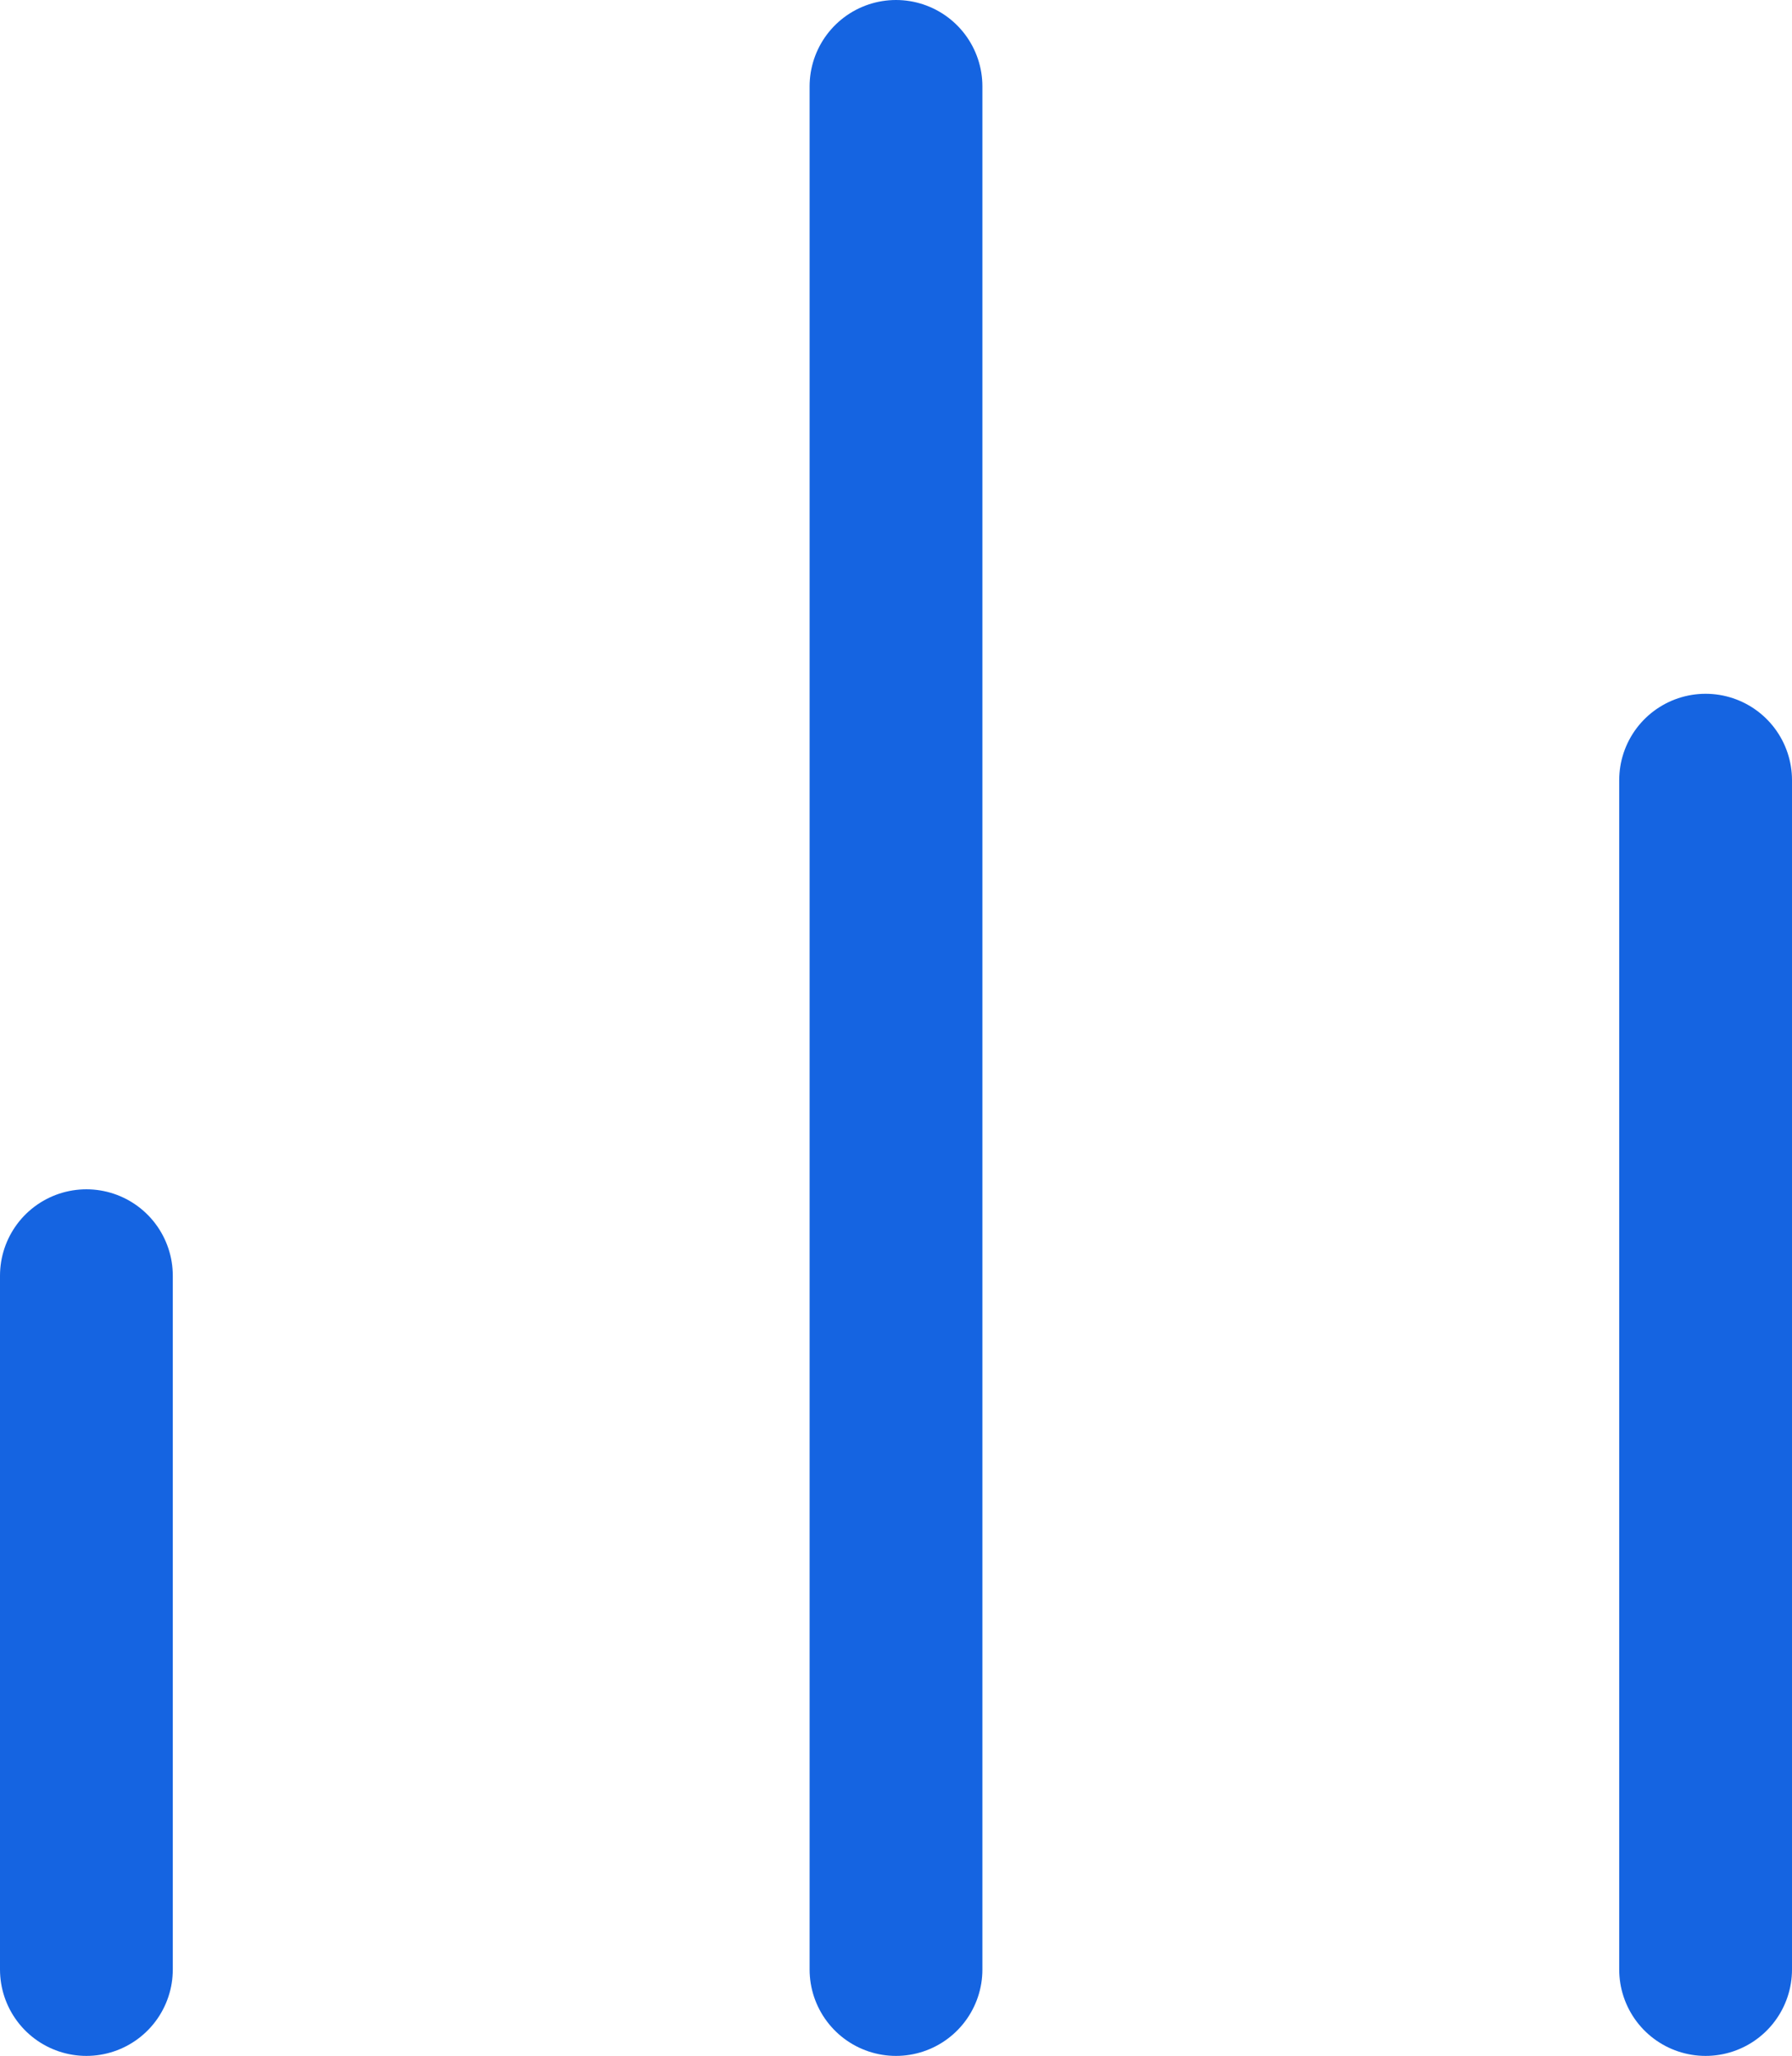 <?xml version="1.0" encoding="utf-8"?>
<svg xmlns="http://www.w3.org/2000/svg" width="15.556" height="17.845" viewBox="0 0 15.556 17.845">
  <g id="bar-chart-2" transform="translate(0.75 0.75)">
    <line id="Line_15" data-name="Line 15" y1="10.323" transform="translate(14.056 6.022)" fill="none" stroke="#1564e1" stroke-linecap="round" stroke-linejoin="round" stroke-width="1.5"/>
    <line id="Line_16" data-name="Line 16" y1="16.345" transform="translate(7.028)" fill="none" stroke="#1564e1" stroke-linecap="round" stroke-linejoin="round" stroke-width="1.5"/>
    <line id="Line_17" data-name="Line 17" y1="6.022" transform="translate(0 10.323)" fill="none" stroke="#1564e1" stroke-linecap="round" stroke-linejoin="round" stroke-width="1.5"/>
  </g>
</svg>
